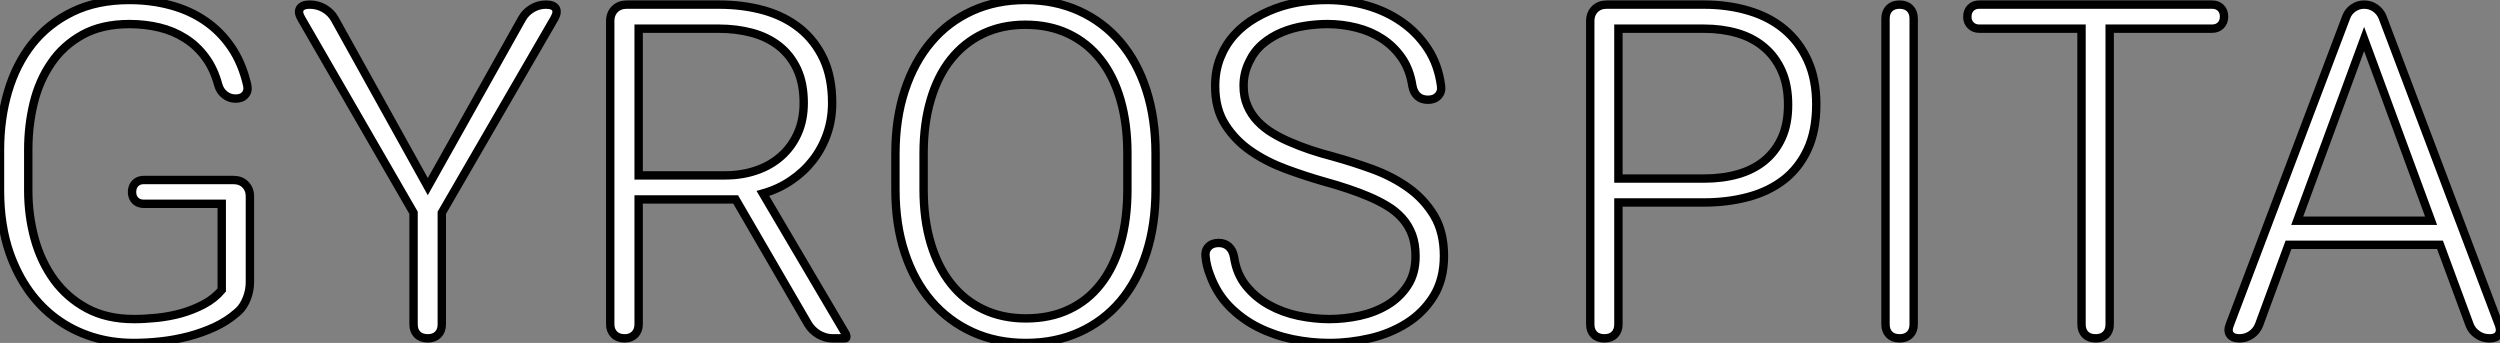 <?xml version="1.0" standalone="no"?>
<svg xmlns="http://www.w3.org/2000/svg" viewBox="3.96 -40.36 298.208 40.91"><rect x="3.96" y="-40.36" width="298.208" height="40.91" fill="#808080" stroke="none"/><path d="M33.77-16.93L33.77-6.70Q33.77-5.71 33.40-4.77Q33.03-3.83 32.46-3.28L32.46-3.28L32.21-3.06Q31.06-2.05 29.56-1.35Q28.05-0.66 26.41-0.23Q24.77 0.19 23.11 0.37Q21.44 0.55 19.93 0.55L19.93 0.55Q17.25 0.55 14.93-0.19Q12.61-0.93 10.72-2.31Q8.83-3.69 7.42-5.66Q6.02-7.63 5.14-10.09L5.14-10.09Q3.96-13.43 3.96-17.64L3.96-17.64L3.96-22.48Q3.96-26.20 4.92-29.45Q5.88-32.70 7.79-35.12Q9.71-37.54 12.61-38.95Q15.50-40.36 19.39-40.36L19.39-40.36Q21.98-40.36 24.28-39.74Q26.58-39.13 28.41-37.88Q30.24-36.64 31.54-34.74Q32.84-32.84 33.44-30.24L33.44-30.24Q33.61-29.53 33.22-29.07Q32.84-28.60 32.07-28.60L32.07-28.60Q31.34-28.60 30.78-29.04Q30.21-29.48 30.00-30.21L30.00-30.21Q29.48-32.16 28.45-33.54Q27.43-34.92 26.04-35.79Q24.66-36.67 22.97-37.08Q21.27-37.49 19.41-37.49L19.41-37.49Q16.11-37.49 13.81-36.22Q11.51-34.95 10.08-32.85Q8.64-30.76 7.98-28.07Q7.33-25.38 7.33-22.53L7.33-22.53L7.33-17.64Q7.33-14.66 8.09-11.88Q8.86-9.11 10.42-6.97Q11.98-4.84 14.34-3.57Q16.71-2.30 19.93-2.30L19.93-2.30Q21.22-2.30 22.68-2.45Q24.14-2.60 25.57-2.99Q26.99-3.39 28.26-4.06Q29.53-4.73 30.41-5.77L30.41-5.77L30.41-16.05L21.11-16.05Q20.48-16.05 20.10-16.43Q19.71-16.82 19.71-17.45L19.71-17.45Q19.71-18.10 20.10-18.50Q20.48-18.89 21.11-18.89L21.11-18.89L31.80-18.89Q32.68-18.89 33.22-18.35Q33.77-17.80 33.77-16.93L33.77-16.93ZM54.99-18.10L66.23-38.14Q66.64-38.88 67.42-39.35Q68.20-39.81 69.07-39.81L69.07-39.81Q69.97-39.81 70.25-39.36Q70.52-38.91 70.08-38.14L70.08-38.14L56.66-14.98L56.66-1.67Q56.66-0.90 56.21-0.45Q55.75 0 54.99 0L54.99 0Q54.20 0 53.74-0.45Q53.29-0.90 53.29-1.67L53.29-1.67L53.29-14.98L39.92-38.12Q39.46-38.88 39.74-39.35Q40.03-39.81 40.91-39.81L40.91-39.81Q41.84-39.81 42.64-39.35Q43.45-38.88 43.89-38.09L43.89-38.09L54.99-18.10ZM80.14-16.57L80.14-1.67Q80.14-0.93 79.68-0.46Q79.21 0 78.48 0L78.48 0Q77.68 0 77.22-0.46Q76.75-0.93 76.75-1.67L76.75-1.67L76.75-37.84Q76.75-38.72 77.30-39.27Q77.85-39.81 78.72-39.81L78.72-39.81L89.69-39.81Q92.61-39.81 95.09-39.12Q97.56-38.42 99.37-36.97Q101.17-35.52 102.20-33.32Q103.22-31.12 103.22-28.08L103.22-28.08Q103.22-26.11 102.62-24.39Q102.02-22.67 100.93-21.26Q99.83-19.85 98.31-18.83Q96.80-17.80 94.96-17.28L94.96-17.28L104.84-0.52Q104.92-0.36 104.92-0.19L104.92-0.19Q104.92 0 104.75 0L104.75 0L103.30 0Q102.43 0 101.62-0.46Q100.82-0.93 100.35-1.70L100.35-1.70L91.71-16.57L80.14-16.57ZM80.14-36.94L80.14-19.44L90.45-19.44Q92.45-19.44 94.17-20.03Q95.89-20.62 97.15-21.74Q98.41-22.86 99.12-24.46Q99.83-26.06 99.83-28.08L99.83-28.08Q99.83-30.43 99.04-32.12Q98.25-33.80 96.87-34.88Q95.48-35.96 93.64-36.45Q91.79-36.94 89.69-36.94L89.69-36.94L80.14-36.94ZM141.80-22.01L141.80-17.75Q141.80-13.56 140.71-10.19Q139.62-6.81 137.61-4.43Q135.60-2.05 132.73-0.75Q129.86 0.55 126.33 0.55L126.33 0.55Q122.83 0.55 119.97-0.75Q117.11-2.05 115.06-4.43Q113.01-6.81 111.89-10.19Q110.77-13.56 110.77-17.75L110.77-17.75L110.77-22.01Q110.77-26.20 111.89-29.59Q113.01-32.98 115.04-35.37Q117.06-37.76 119.92-39.06Q122.77-40.36 126.27-40.36L126.27-40.36Q129.80-40.36 132.67-39.06Q135.54-37.76 137.58-35.37Q139.62-32.98 140.71-29.59Q141.80-26.20 141.80-22.01L141.80-22.01ZM138.44-17.75L138.44-22.07Q138.44-25.59 137.62-28.44Q136.80-31.28 135.24-33.26Q133.68-35.25 131.41-36.33Q129.14-37.41 126.27-37.41L126.27-37.41Q123.46-37.41 121.20-36.33Q118.95-35.25 117.37-33.26Q115.80-31.28 114.97-28.44Q114.13-25.59 114.13-22.07L114.13-22.07L114.13-17.75Q114.13-14.19 114.98-11.35Q115.83-8.50 117.41-6.51Q119-4.51 121.26-3.45Q123.51-2.38 126.33-2.38L126.33-2.38Q129.23-2.38 131.48-3.45Q133.74-4.51 135.28-6.51Q136.83-8.50 137.63-11.35Q138.44-14.19 138.44-17.75L138.44-17.75ZM175.85-30.13L175.85-30.13Q175.96-29.42 175.52-28.94Q175.08-28.46 174.29-28.46L174.29-28.46Q173.52-28.46 173.04-28.90Q172.57-29.34 172.43-30.13L172.43-30.13Q172.13-32.07 171.17-33.46Q170.21-34.84 168.83-35.74Q167.45-36.64 165.76-37.06Q164.06-37.49 162.29-37.49L162.29-37.49Q161-37.49 159.59-37.27Q158.18-37.05 156.91-36.53Q155.64-36.01 154.60-35.14Q153.56-34.26 152.96-32.98L152.96-32.98Q152.30-31.64 152.30-30.13L152.30-30.13Q152.30-28.79 152.76-27.74Q153.21-26.69 153.99-25.88Q154.77-25.07 155.79-24.46Q156.82-23.84 157.94-23.38L157.94-23.38Q160.04-22.45 163.00-21.68L163.00-21.68Q165.35-21.03 167.71-20.17Q170.08-19.30 171.96-17.95Q173.85-16.60 175.03-14.63Q176.20-12.66 176.20-9.84L176.20-9.84Q176.20-7.03 174.97-5.04Q173.74-3.06 171.77-1.82Q169.80-0.57 167.37-0.01Q164.94 0.55 162.53 0.55L162.53 0.55Q160.34 0.55 158.14 0.10Q155.94-0.36 154.01-1.33Q152.09-2.30 150.58-3.84Q149.08-5.39 148.29-7.57L148.29-7.57Q148.09-8.07 147.96-8.60Q147.82-9.13 147.77-9.71L147.77-9.71Q147.66-10.42 148.09-10.90Q148.53-11.38 149.32-11.38L149.32-11.38Q150.06-11.38 150.54-10.94Q151.02-10.50 151.16-9.71L151.16-9.71Q151.46-7.68 152.59-6.28Q153.73-4.87 155.34-3.98Q156.95-3.09 158.85-2.69Q160.75-2.30 162.53-2.30L162.53-2.30Q164.31-2.30 166.14-2.69Q167.97-3.09 169.45-3.98Q170.93-4.87 171.87-6.30Q172.81-7.74 172.81-9.79L172.81-9.79Q172.81-11.27 172.39-12.39Q171.96-13.51 171.21-14.34Q170.46-15.18 169.42-15.80Q168.38-16.43 167.13-16.95L167.13-16.95Q166.09-17.39 164.79-17.83Q163.49-18.27 161.93-18.70L161.93-18.70Q159.71-19.33 157.40-20.18Q155.09-21.03 153.21-22.31Q151.32-23.60 150.12-25.48Q148.91-27.37 148.91-30.08L148.91-30.08Q148.91-31.96 149.53-33.50Q150.14-35.03 151.22-36.22Q152.30-37.41 153.77-38.25Q155.23-39.10 156.90-39.62L156.90-39.62Q159.36-40.36 162.29-40.36L162.29-40.36Q164.69-40.36 166.99-39.70Q169.29-39.05 171.14-37.76Q173.00-36.48 174.26-34.56Q175.52-32.65 175.85-30.13Z" fill="white" stroke="black" transform="scale(1,1)"/><path d="M197.01-16.21L197.01-1.67Q197.01-0.90 196.56-0.45Q196.11 0 195.34 0L195.34 0Q194.55 0 194.10-0.45Q193.65-0.90 193.65-1.67L193.65-1.67L193.65-37.84Q193.65-38.72 194.20-39.27Q194.74-39.81 195.62-39.81L195.62-39.81L207.21-39.81Q210.11-39.81 212.57-39.07Q215.03-38.34 216.81-36.85Q218.59-35.36 219.60-33.13Q220.61-30.90 220.61-27.92L220.61-27.92Q220.61-24.75 219.57-22.52Q218.53-20.29 216.71-18.89Q214.89-17.50 212.46-16.86Q210.03-16.21 207.21-16.21L207.21-16.21L197.01-16.21ZM197.01-36.94L197.01-19.06L207.21-19.06Q209.43-19.06 211.26-19.58Q213.09-20.10 214.43-21.19Q215.77-22.29 216.51-23.94Q217.25-25.59 217.25-27.86L217.25-27.86Q217.25-30.21 216.48-31.92Q215.71-33.63 214.36-34.75Q213.01-35.88 211.18-36.41Q209.34-36.94 207.21-36.94L207.21-36.94L197.01-36.94ZM232.23-38.14L232.23-1.67Q232.23-0.90 231.78-0.45Q231.33 0 230.56 0L230.56 0Q229.77 0 229.32-0.45Q228.87-0.90 228.87-1.67L228.87-1.67L228.87-38.14Q228.87-38.91 229.32-39.36Q229.77-39.81 230.54-39.81L230.54-39.81Q231.33-39.81 231.78-39.36Q232.23-38.91 232.23-38.14L232.23-38.14ZM269.25-38.39L269.25-38.36Q269.25-37.73 268.86-37.34Q268.46-36.94 267.83-36.94L267.83-36.94L255.61-36.94L255.61-1.67Q255.61-0.90 255.16-0.45Q254.71 0 253.94 0L253.94 0Q253.15 0 252.70-0.45Q252.25-0.90 252.25-1.67L252.25-1.67L252.25-36.94L240.05-36.94Q239.42-36.94 239.03-37.34Q238.63-37.73 238.63-38.36L238.63-38.36Q238.63-39.02 239.03-39.42Q239.42-39.81 240.05-39.81L240.05-39.81L267.83-39.81Q268.46-39.81 268.86-39.42Q269.25-39.02 269.25-38.39L269.25-38.39ZM276.94-11.16L273.44-1.64Q273.16-0.90 272.52-0.45Q271.88 0 271.09 0L271.09 0Q270.29 0 269.96-0.45Q269.64-0.90 269.94-1.64L269.94-1.64L283.83-38.34Q284.07-38.99 284.66-39.40Q285.25-39.81 285.96-39.81L285.96-39.81Q286.70-39.81 287.29-39.40Q287.88-38.99 288.15-38.34L288.15-38.34L302.04-1.61Q302.31-0.90 302.01-0.45Q301.71 0 300.92 0L300.92 0Q300.10 0 299.46-0.45Q298.81-0.90 298.54-1.61L298.54-1.61L295.01-11.16L276.94-11.16ZM285.96-35.71L277.98-14.03L293.95-14.03L285.96-35.71Z" fill="white" stroke="black" transform="scale(1,1)"/></svg>